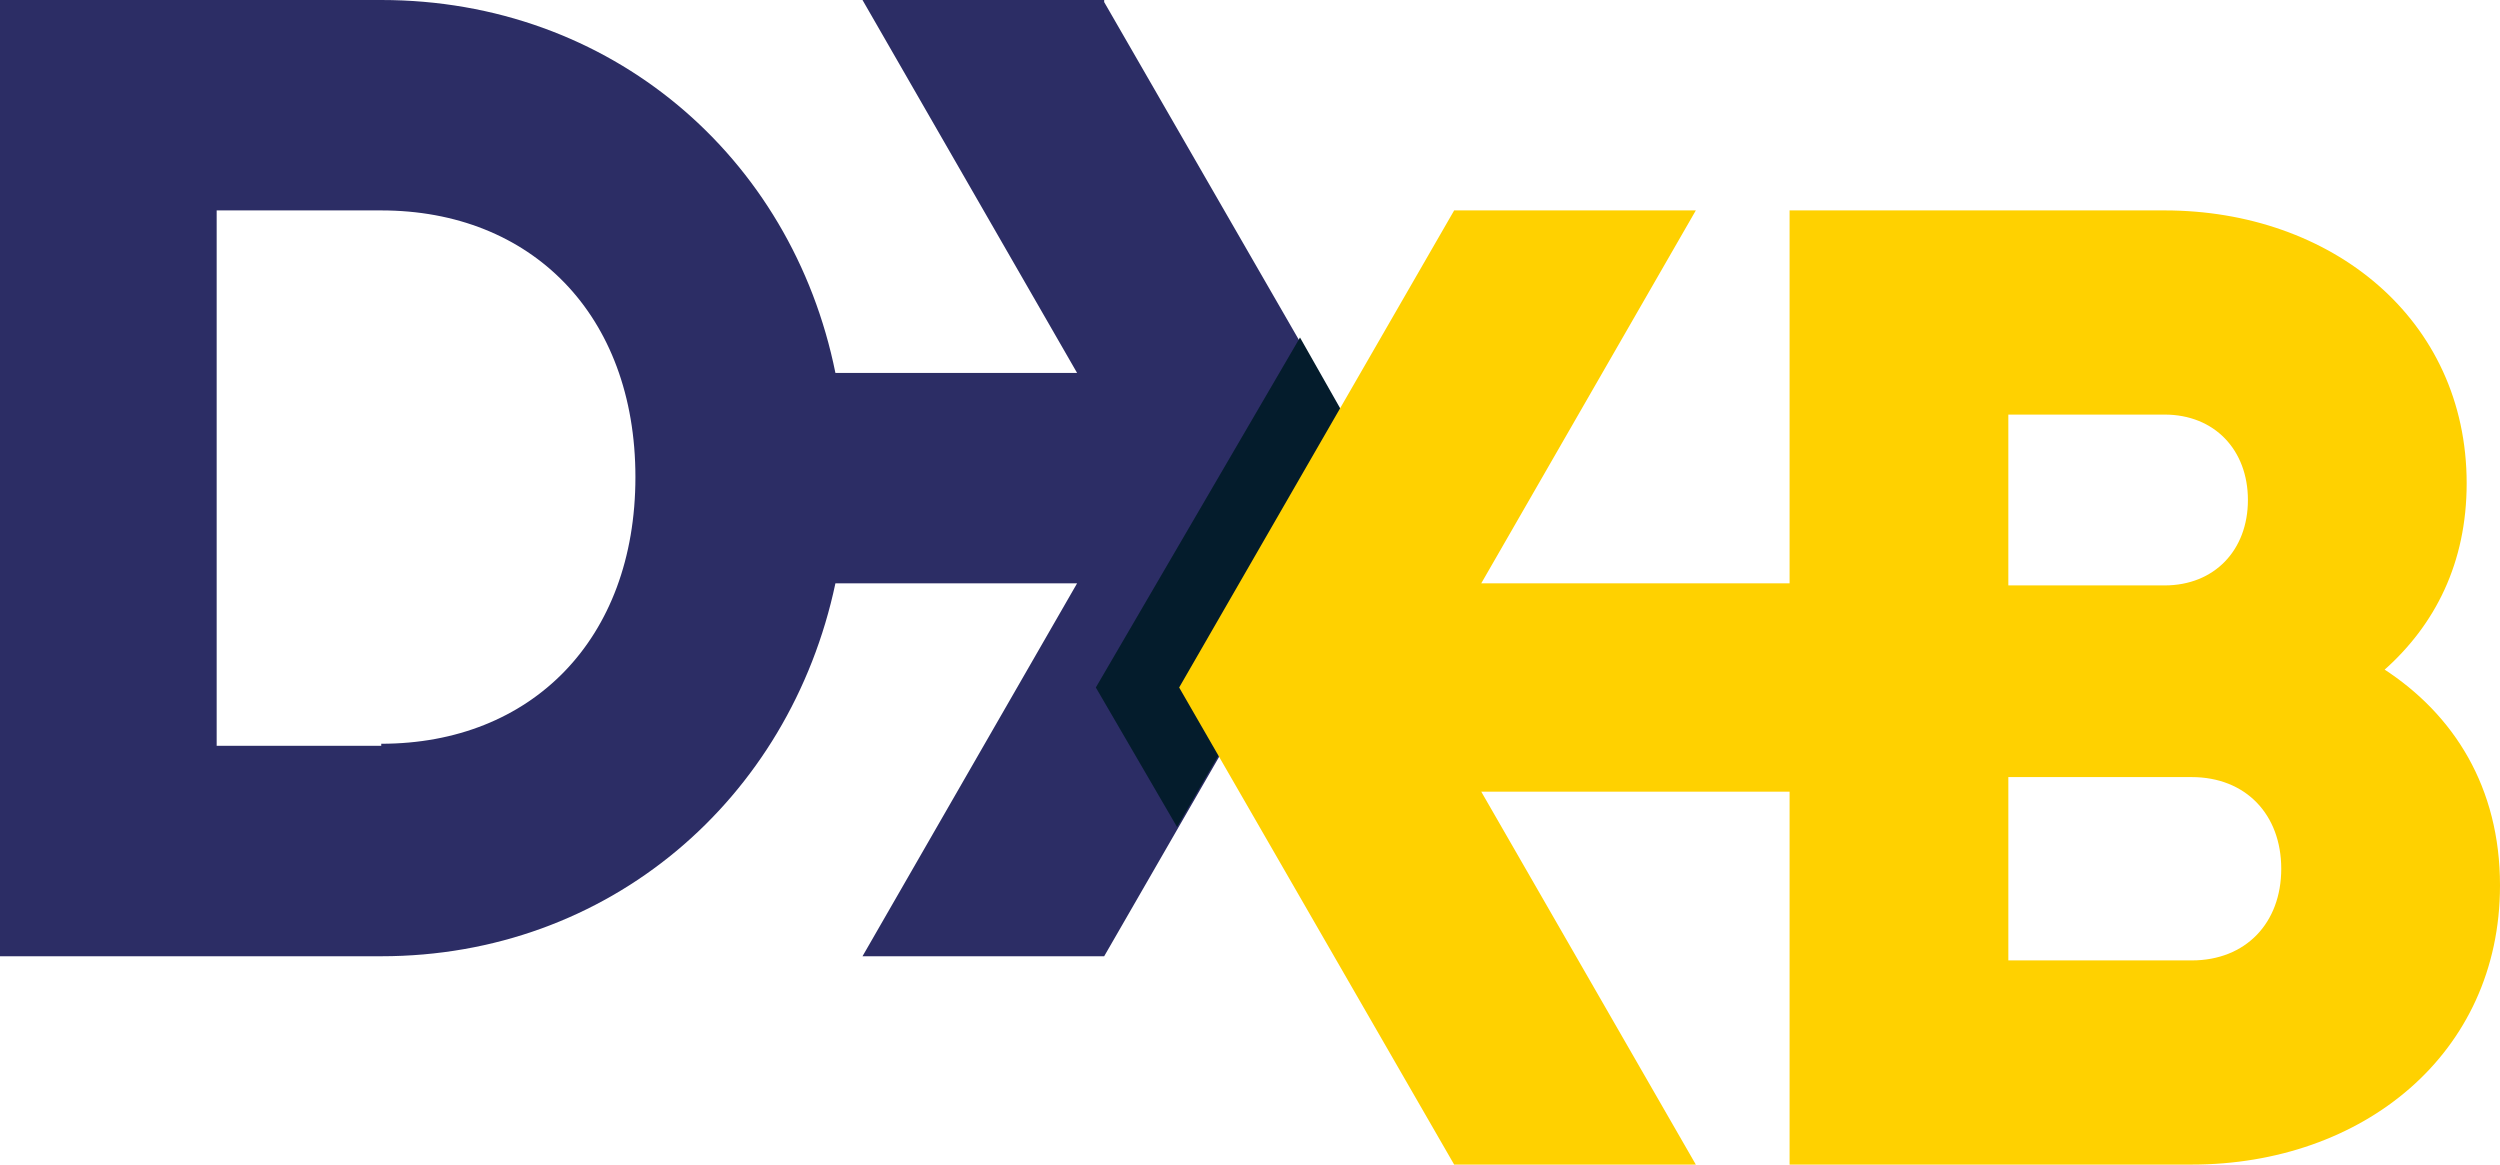 <?xml version="1.0" encoding="UTF-8"?>
<svg id="Layer_1" xmlns="http://www.w3.org/2000/svg" viewBox="0 0 12 5.59">
  <defs>
    <style>
      .cls-1 {
        fill: #041c2c;
      }

      .cls-2 {
        fill: #ffd100;
      }

      .cls-3 {
        fill: #2c2d65;
      }
    </style>
  </defs>
  <path class="cls-3" d="M5.3,0h-1.16l1.03,1.79h-1.16c-.21-1.04-1.08-1.79-2.18-1.79H0v4.59h1.83c1.09,0,1.96-.75,2.18-1.79h1.16l-1.03,1.79h1.16l1.32-2.29-1.32-2.29ZM1.83,3.58h-.79V1.01h.79c.72,0,1.22.5,1.22,1.28s-.5,1.28-1.22,1.28Z" />
  <polygon class="cls-1" points="6.62 2.29 6.24 1.62 5.26 3.3 5.65 3.97 6.62 2.29" />
  <path class="cls-2" d="M11.44,3.22c.25-.22.4-.52.4-.9,0-.79-.65-1.31-1.45-1.31h-1.8v1.79h-1.48l1.03-1.79h-1.16l-1.32,2.29,1.32,2.29h1.16l-1.03-1.79h1.48v1.79h1.93c.82,0,1.48-.53,1.48-1.34,0-.47-.22-.82-.56-1.04ZM9.64,1.99h.75c.24,0,.4.17.4.41s-.16.41-.4.41h-.75v-.81ZM10.52,4.61h-.88v-.88h.88c.26,0,.43.18.43.44s-.17.44-.43.44Z" />
</svg>